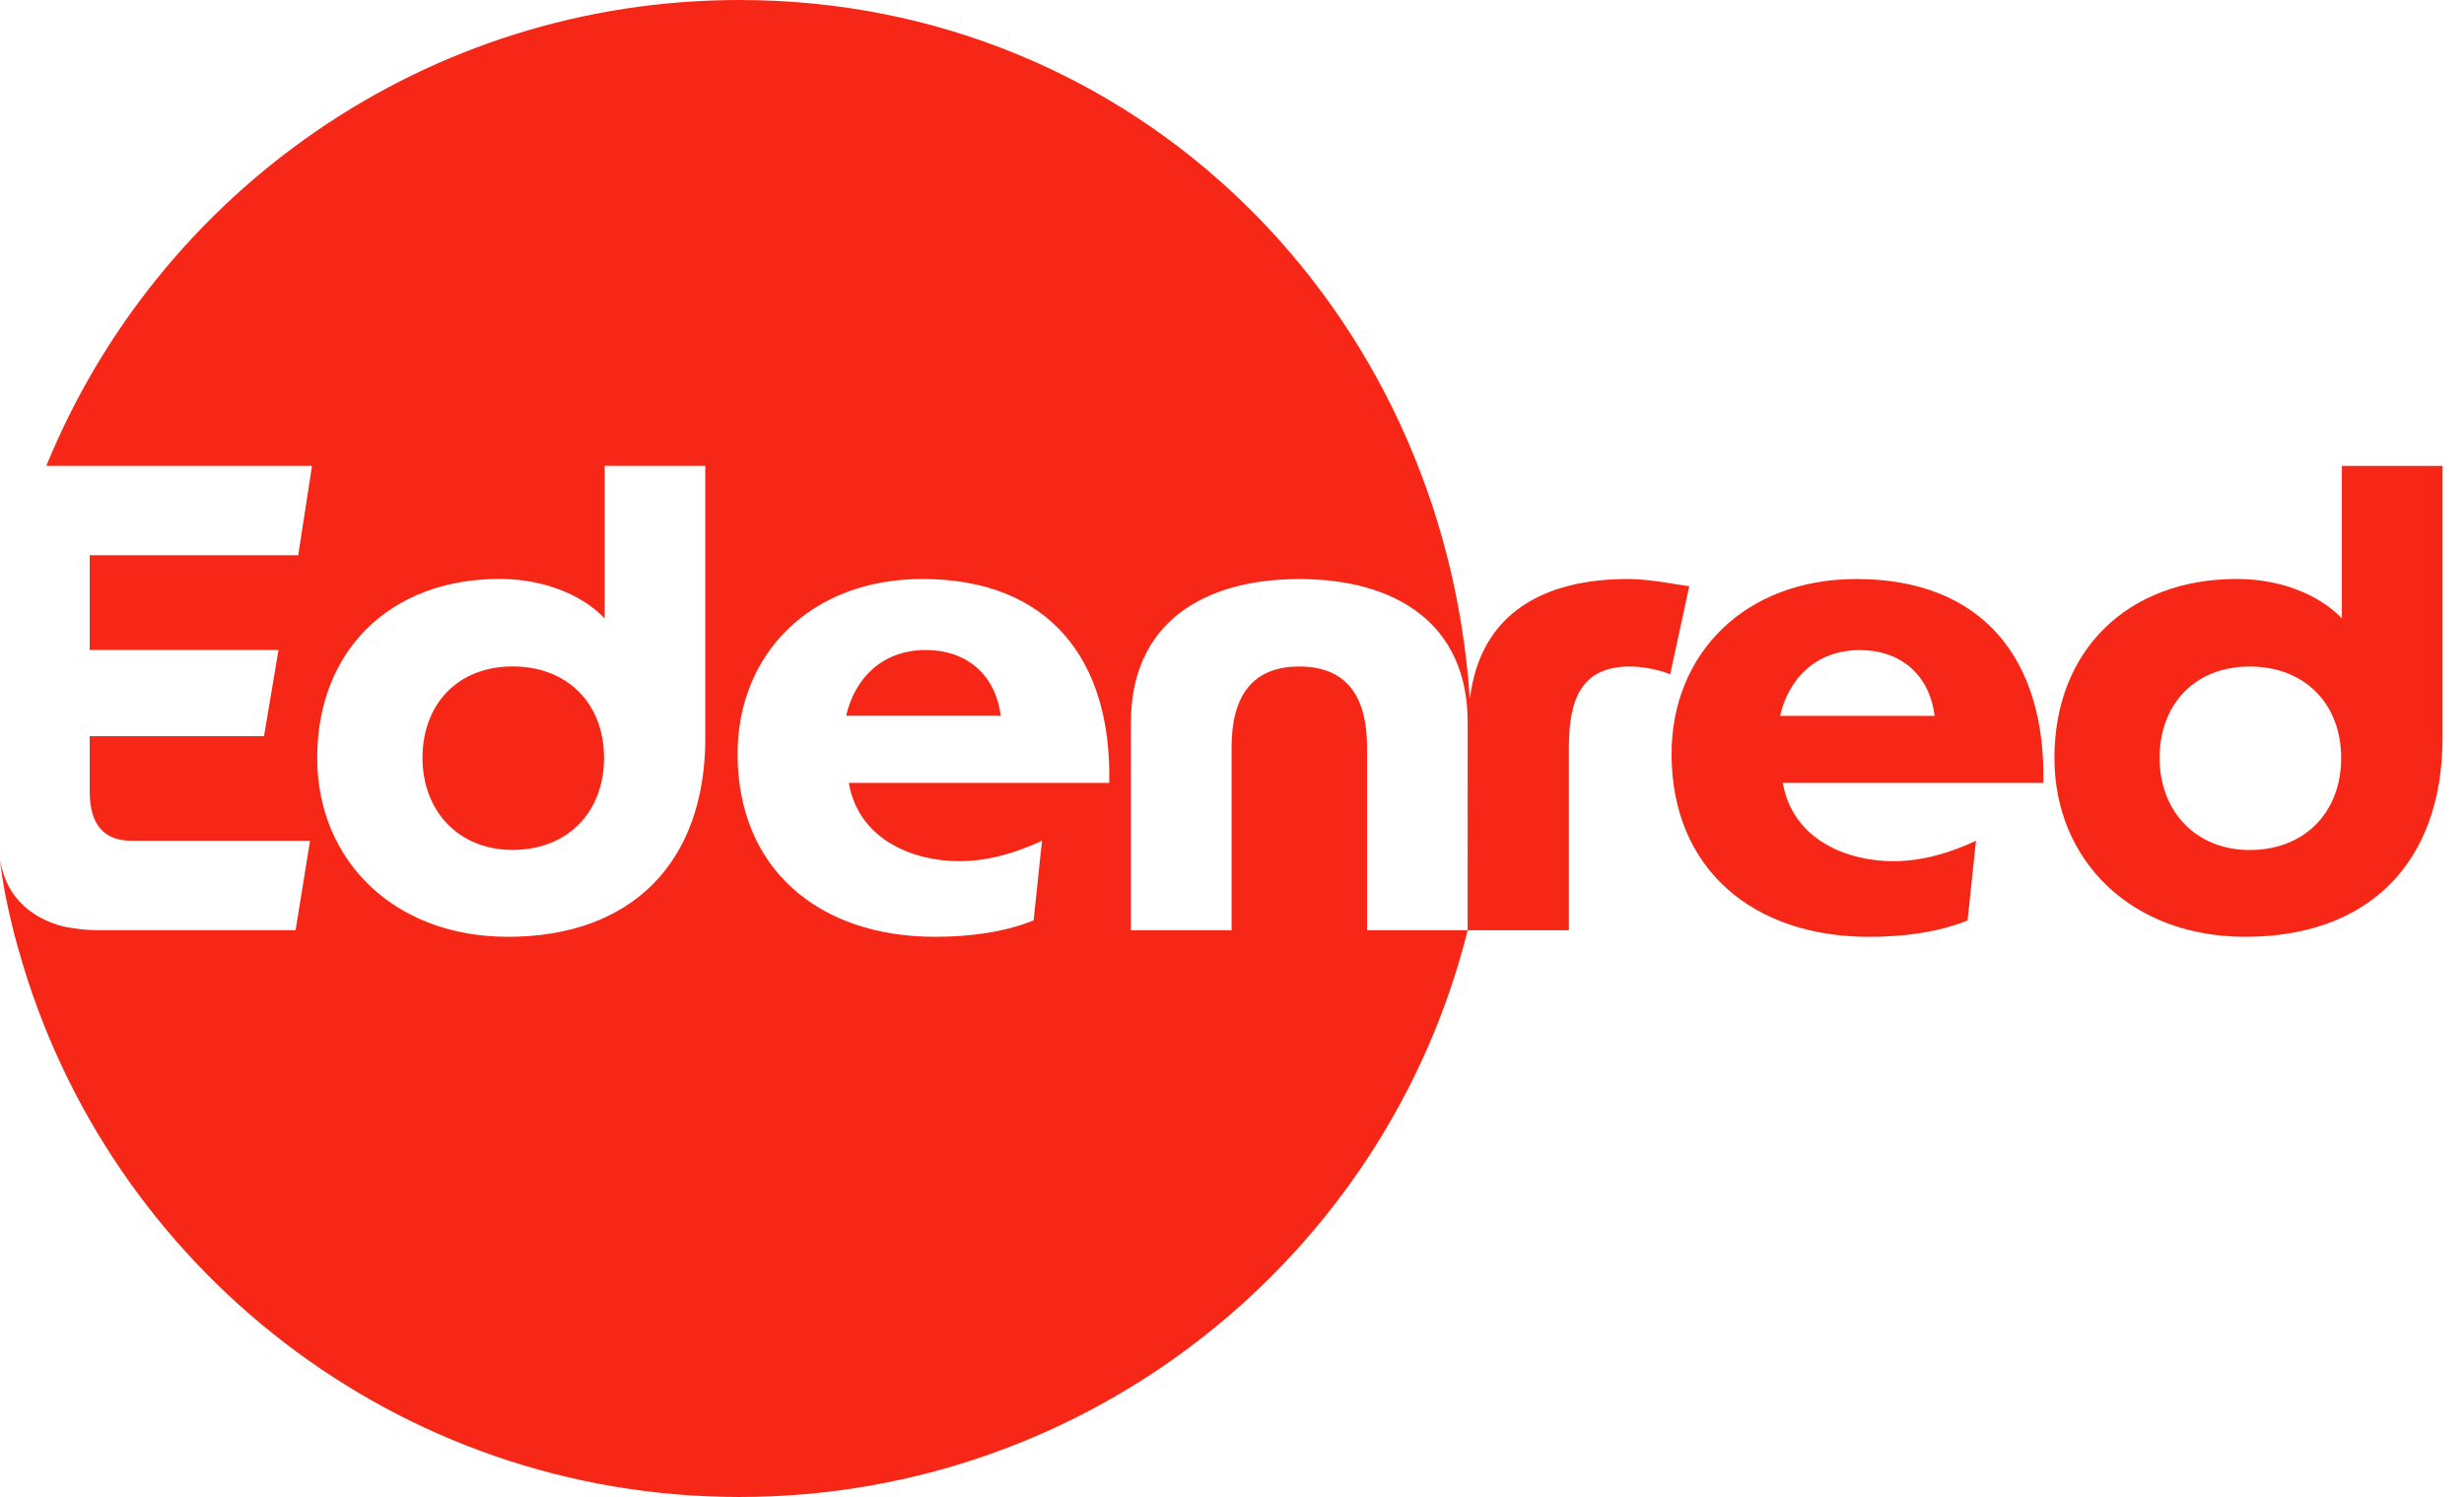 <svg width="79" height="48" viewBox="0 0 79 48" fill="none" xmlns="http://www.w3.org/2000/svg">
<path d="M29.681 20.842C28.288 20.842 27.404 21.748 27.129 22.95H32.085C31.916 21.623 30.987 20.842 29.681 20.842Z" fill="#F72717"></path>
<path d="M16.436 21.369C14.664 21.369 13.546 22.592 13.546 24.3C13.546 25.988 14.684 27.252 16.436 27.252C18.188 27.252 19.367 26.05 19.367 24.3C19.367 22.551 18.186 21.369 16.436 21.369Z" fill="#F72717"></path>
<path d="M52.201 18.565C49.54 18.565 47.469 19.628 47.13 22.387C47.106 22.389 47.147 22.387 47.122 22.387C46.285 9.885 36.423 0 23.71 0C13.663 0 5.062 6.176 1.485 14.937H10.004L9.561 17.804H2.876V20.842H8.929L8.465 23.605H2.876V25.377C2.876 26.452 3.339 26.959 4.225 26.959H9.94L9.477 29.826H3.149C2.841 29.826 2.548 29.798 2.269 29.748V29.75C2.269 29.75 1.173 29.632 0.494 28.75C0.478 28.729 0.201 28.401 0.066 27.861C0.031 27.72 0.027 27.712 0 27.601C0.045 27.958 0.121 28.438 0.156 28.614C0.349 29.615 0.593 30.462 0.615 30.522C3.458 40.605 12.717 48 23.71 48C34.954 48 44.453 40.265 47.056 29.828H43.83V23.966C43.83 22.385 43.219 21.371 41.658 21.371C40.097 21.371 39.486 22.385 39.486 23.966V29.828H36.259V23.164C36.259 19.979 38.579 18.567 41.658 18.567C44.737 18.567 47.056 19.981 47.056 23.164L47.054 29.828H50.301V23.966C50.301 22.385 50.724 21.371 52.262 21.371C52.748 21.371 53.337 21.519 53.548 21.624L54.16 18.797C53.805 18.754 52.898 18.565 52.201 18.565ZM22.614 23.648C22.614 27.677 20.231 30.038 16.287 30.038C12.637 30.038 10.17 27.591 10.17 24.3C10.17 20.863 12.51 18.563 16.012 18.563C17.614 18.563 18.795 19.195 19.386 19.829V14.937H22.612V23.648H22.614ZM30.756 27.613C31.705 27.613 32.583 27.338 33.408 26.959L33.139 29.511C32.212 29.89 31.094 30.038 29.976 30.038C26.264 30.038 23.648 27.866 23.648 24.175C23.648 20.969 25.989 18.565 29.574 18.565C33.623 18.565 35.648 21.138 35.564 25.102H27.213C27.529 26.918 29.258 27.613 30.756 27.613Z" fill="#F72717"></path>
<path d="M59.519 18.566C55.934 18.566 53.593 20.97 53.593 24.176C53.593 27.866 56.209 30.039 59.921 30.039C61.039 30.039 62.157 29.891 63.084 29.512L63.353 26.96C62.53 27.339 61.65 27.614 60.703 27.614C59.205 27.614 57.476 26.919 57.16 25.104H65.513C65.593 21.139 63.568 18.566 59.519 18.566ZM57.072 22.954C57.347 21.752 58.233 20.845 59.624 20.845C60.932 20.845 61.86 21.625 62.028 22.954H57.072Z" fill="#F72717"></path>
<path d="M75.084 14.938V19.83C74.493 19.198 73.311 18.564 71.71 18.564C68.208 18.564 65.868 20.863 65.868 24.301C65.868 27.591 68.335 30.038 71.984 30.038C75.929 30.038 78.312 27.675 78.312 23.649V14.938H75.084ZM72.13 27.255C70.38 27.255 69.24 25.989 69.24 24.303C69.24 22.595 70.358 21.372 72.13 21.372C73.88 21.372 75.061 22.554 75.061 24.303C75.063 26.053 73.882 27.255 72.13 27.255Z" fill="#F72717"></path>
</svg>
